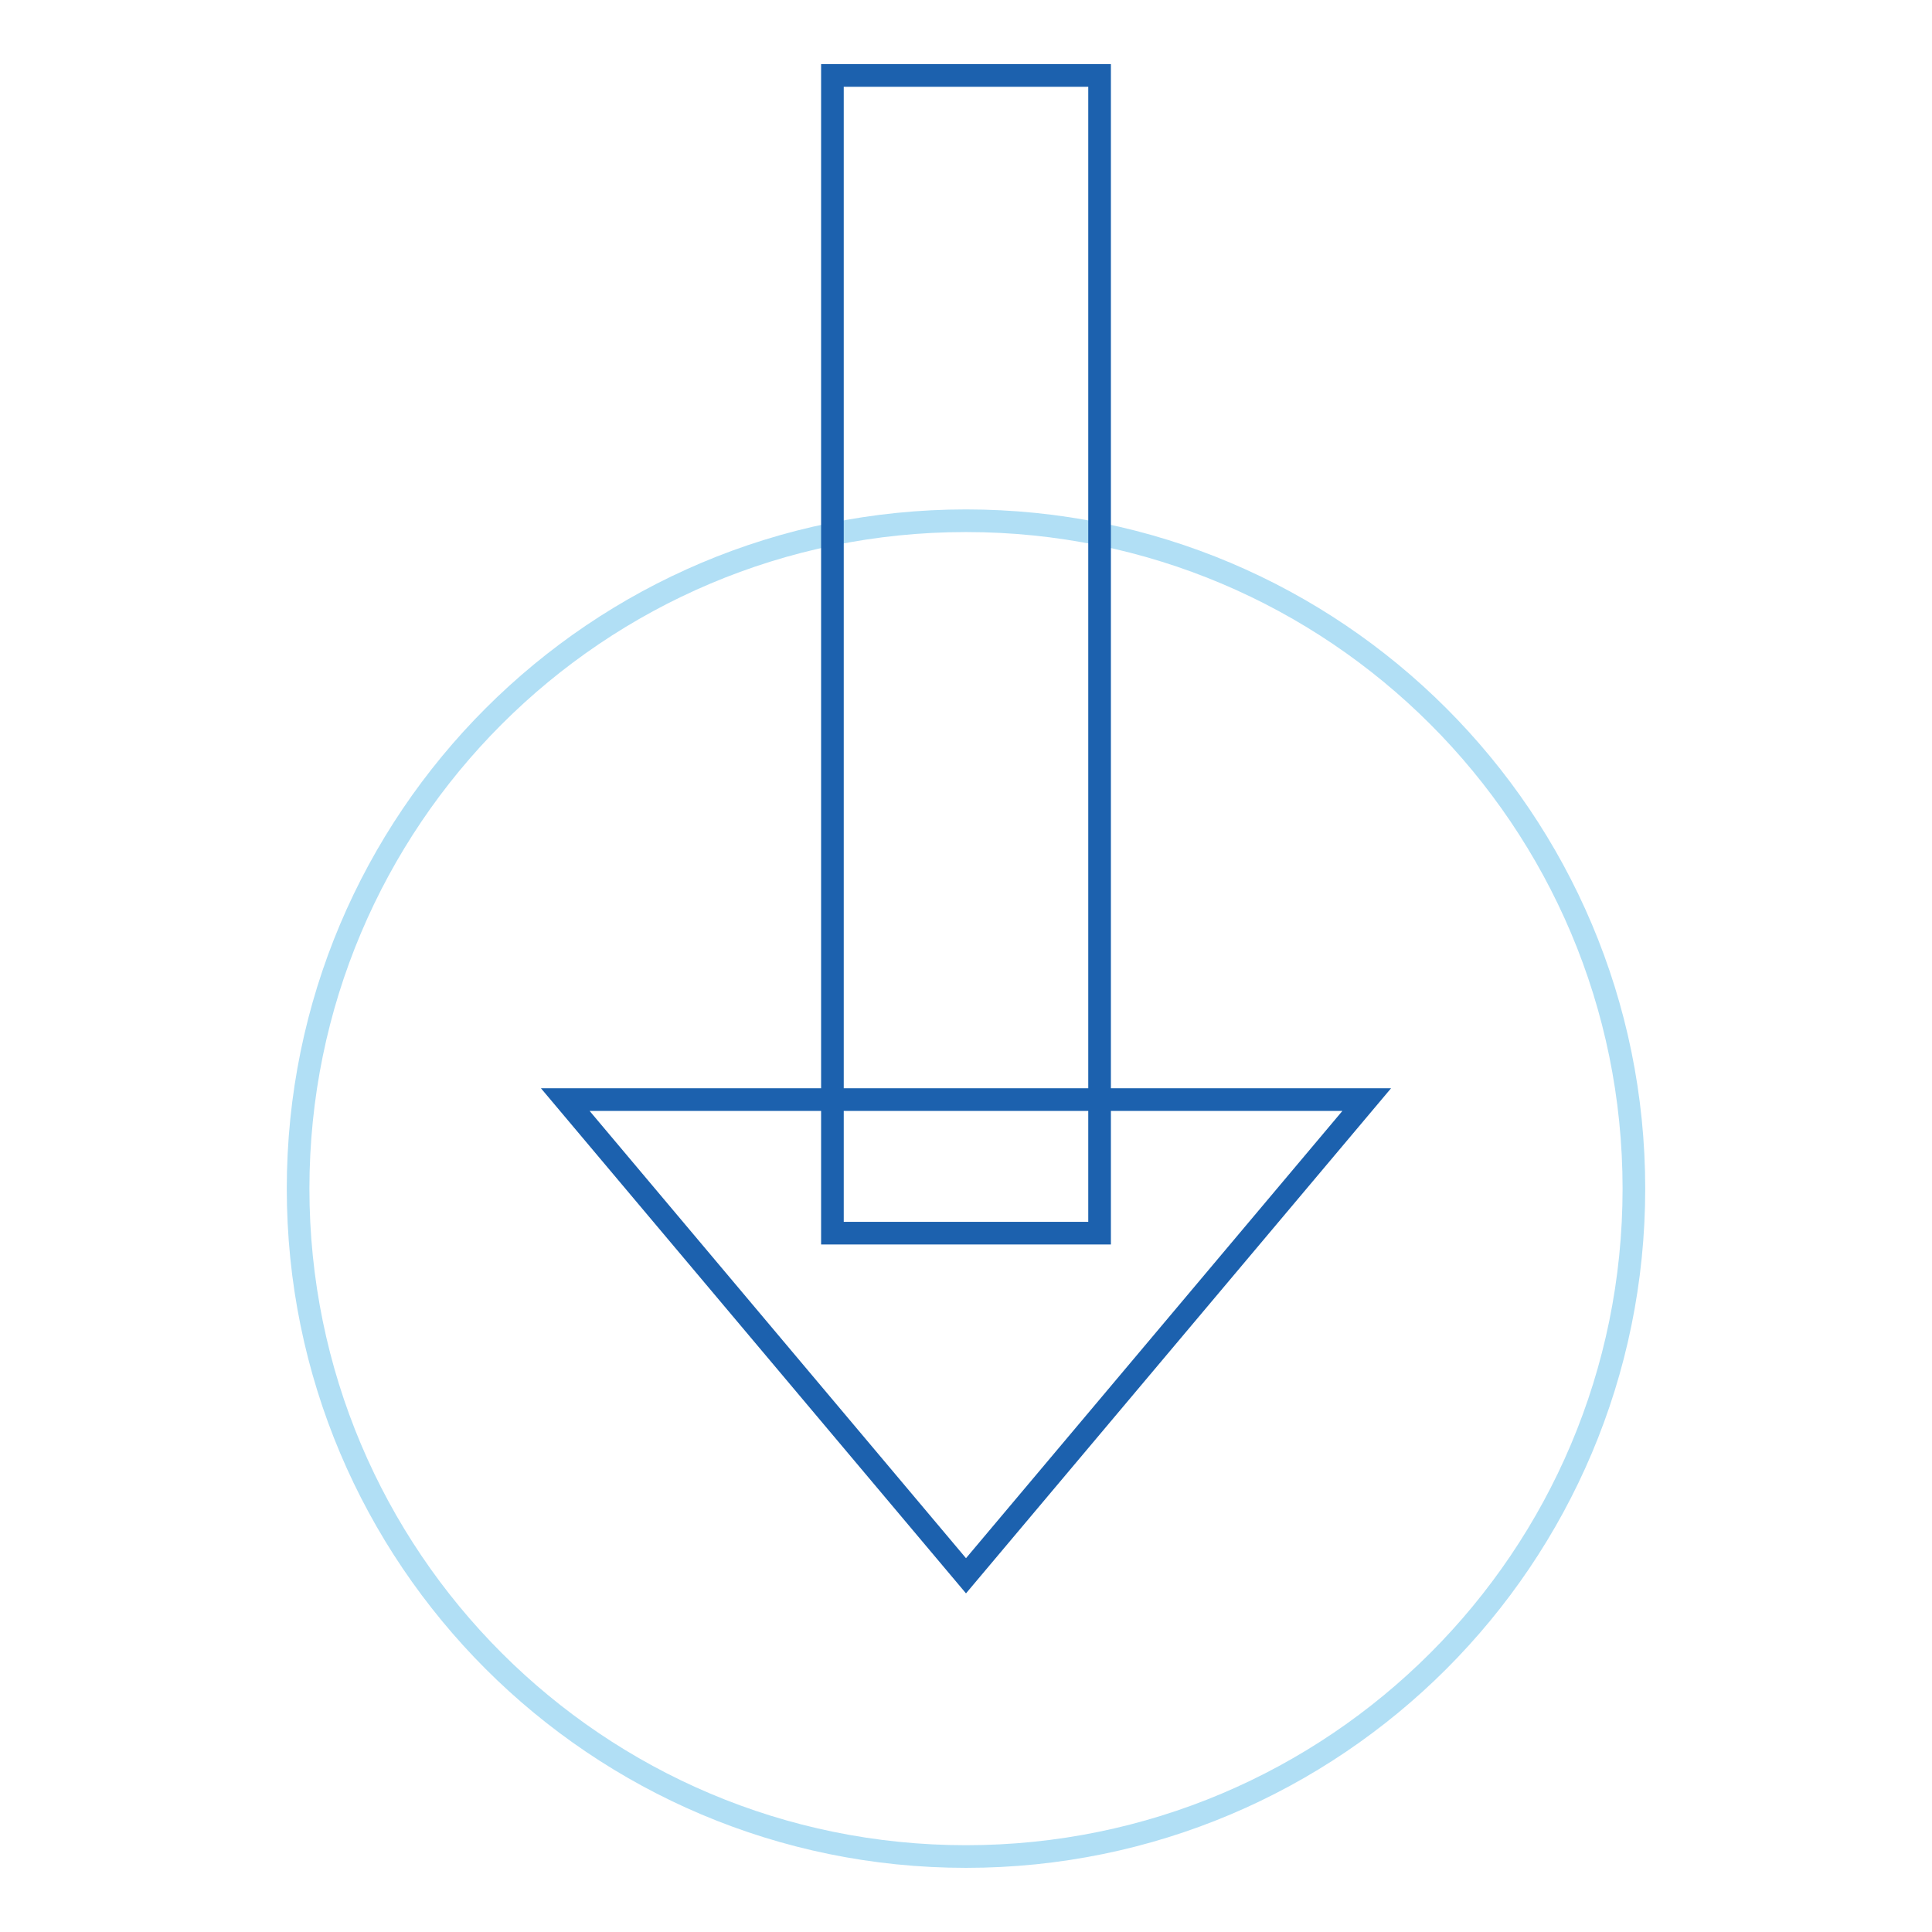 <?xml version="1.0" encoding="utf-8"?>
<!-- Svg Vector Icons : http://www.onlinewebfonts.com/icon -->
<!DOCTYPE svg PUBLIC "-//W3C//DTD SVG 1.1//EN" "http://www.w3.org/Graphics/SVG/1.1/DTD/svg11.dtd">
<svg version="1.1" xmlns="http://www.w3.org/2000/svg" xmlns:xlink="http://www.w3.org/1999/xlink" x="0px" y="0px" viewBox="0 0 256 256" enable-background="new 0 0 256 256" xml:space="preserve">
<g> <path stroke-width="3" fill-opacity="0" stroke="#b1dff5"  d="M39.5,157.5c0,48.9,39.6,88.5,88.5,88.5c48.9,0,88.5-39.6,88.5-88.5c0-48.9-39.6-88.5-88.5-88.5 C79.1,69,39.5,108.6,39.5,157.5z"/> <path stroke-width="3" fill-opacity="0" stroke="#1c61ae"  d="M128,208.8l-53.1-63.1h106.2L128,208.8z"/> <path stroke-width="3" fill-opacity="0" stroke="#1c61ae"  d="M110.3,10h35.4v153.4h-35.4V10z"/></g>
</svg>